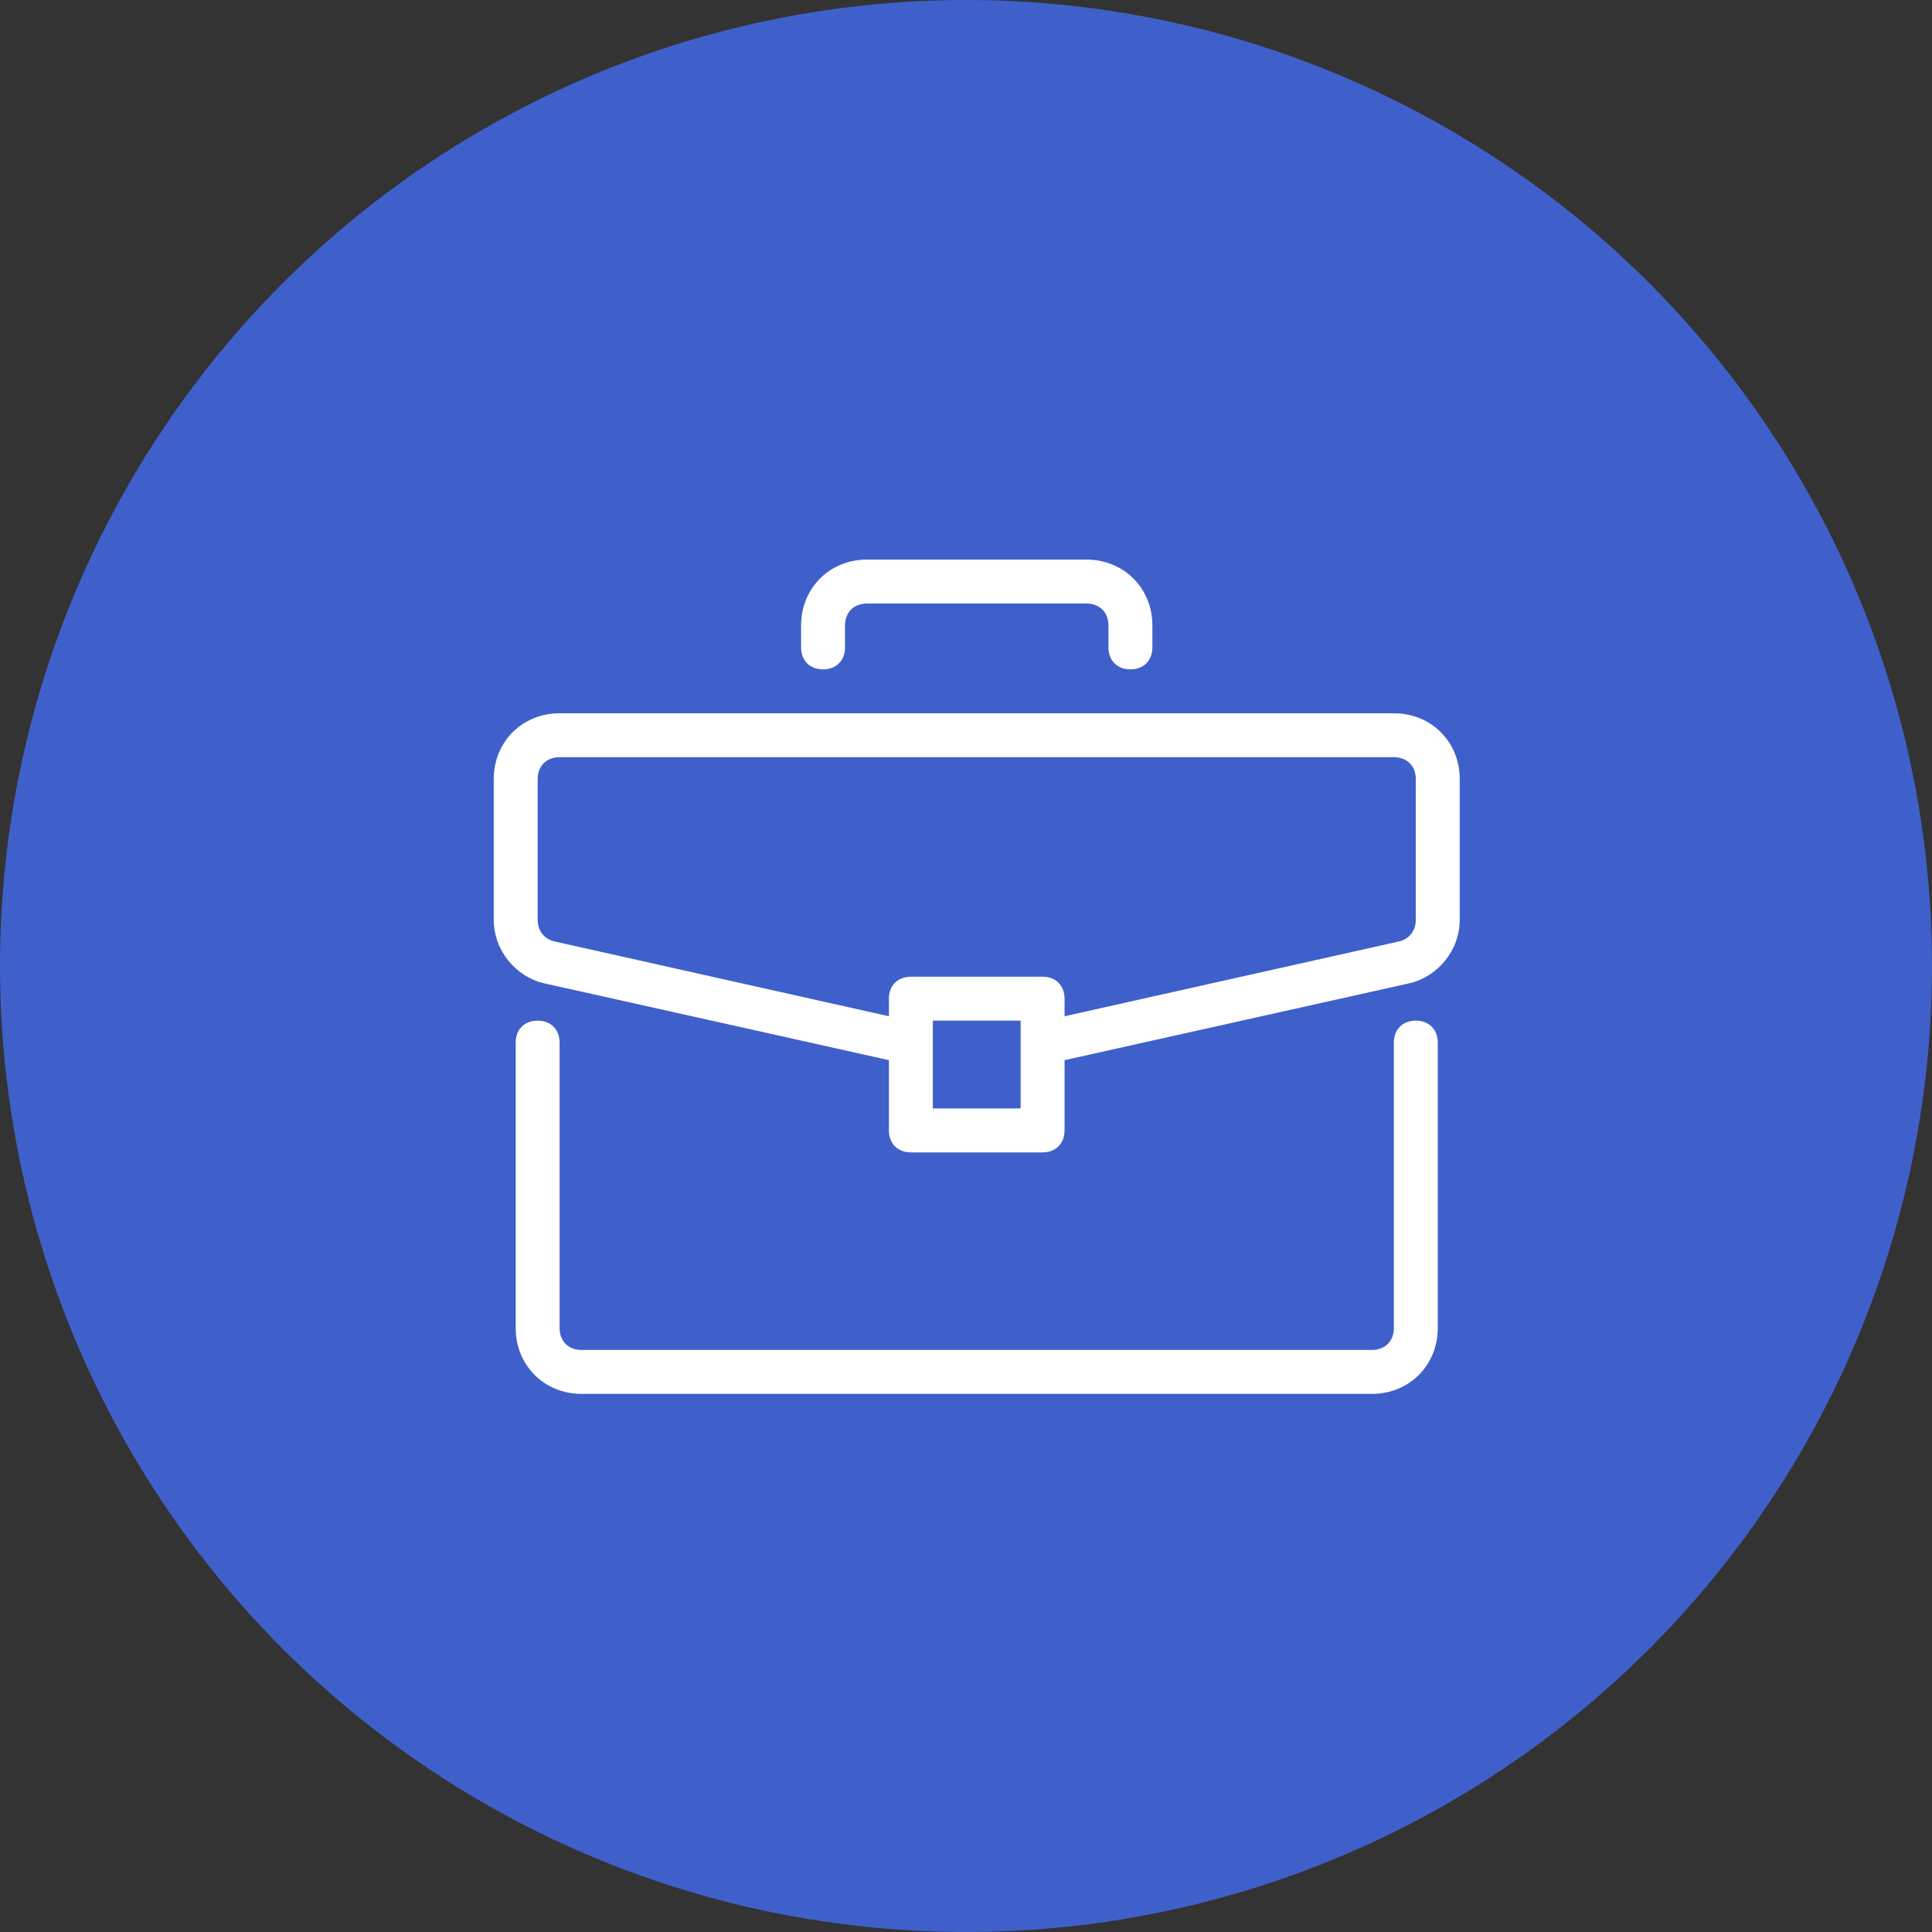 <?xml version="1.0" encoding="UTF-8"?> <svg xmlns="http://www.w3.org/2000/svg" width="90" height="90" viewBox="0 0 90 90" fill="none"><rect x="0" y="0" width="90" height="90" fill="#333333" stroke="none"/> <circle cx="45" cy="45" r="45" fill="#3F60CB"></circle> <path d="M65.954 47.545C65.341 47.545 64.932 47.955 64.932 48.568V61.864C64.932 62.477 64.523 62.886 63.909 62.886H27.091C26.477 62.886 26.068 62.477 26.068 61.864V48.568C26.068 47.955 25.659 47.545 25.046 47.545C24.432 47.545 24.023 47.955 24.023 48.568V61.864C24.023 63.602 25.352 64.932 27.091 64.932H63.909C65.648 64.932 66.977 63.602 66.977 61.864V48.568C66.977 47.955 66.568 47.545 65.954 47.545Z" fill="white"></path> <path d="M64.932 33.227H26.068C24.329 33.227 23 34.557 23 36.295V42.841C23 44.273 24.023 45.5 25.352 45.807L41.409 49.386V52.659C41.409 53.273 41.818 53.682 42.432 53.682H48.568C49.182 53.682 49.591 53.273 49.591 52.659V49.386L65.648 45.807C66.977 45.5 68 44.273 68 42.841V36.295C68 34.557 66.671 33.227 64.932 33.227ZM47.545 51.636H43.455V47.545H47.545V51.636ZM65.954 42.841C65.954 43.352 65.648 43.761 65.136 43.864L49.591 47.341V46.523C49.591 45.909 49.182 45.5 48.568 45.5H42.432C41.818 45.5 41.409 45.909 41.409 46.523V47.341L25.864 43.864C25.352 43.761 25.046 43.352 25.046 42.841V36.295C25.046 35.682 25.455 35.273 26.068 35.273H64.932C65.546 35.273 65.954 35.682 65.954 36.295V42.841Z" fill="white"></path> <path d="M50.614 26.068H40.386C38.648 26.068 37.318 27.398 37.318 29.136V30.159C37.318 30.773 37.727 31.182 38.341 31.182C38.954 31.182 39.364 30.773 39.364 30.159V29.136C39.364 28.523 39.773 28.114 40.386 28.114H50.614C51.227 28.114 51.636 28.523 51.636 29.136V30.159C51.636 30.773 52.045 31.182 52.659 31.182C53.273 31.182 53.682 30.773 53.682 30.159V29.136C53.682 27.398 52.352 26.068 50.614 26.068Z" fill="white"></path> </svg> 
